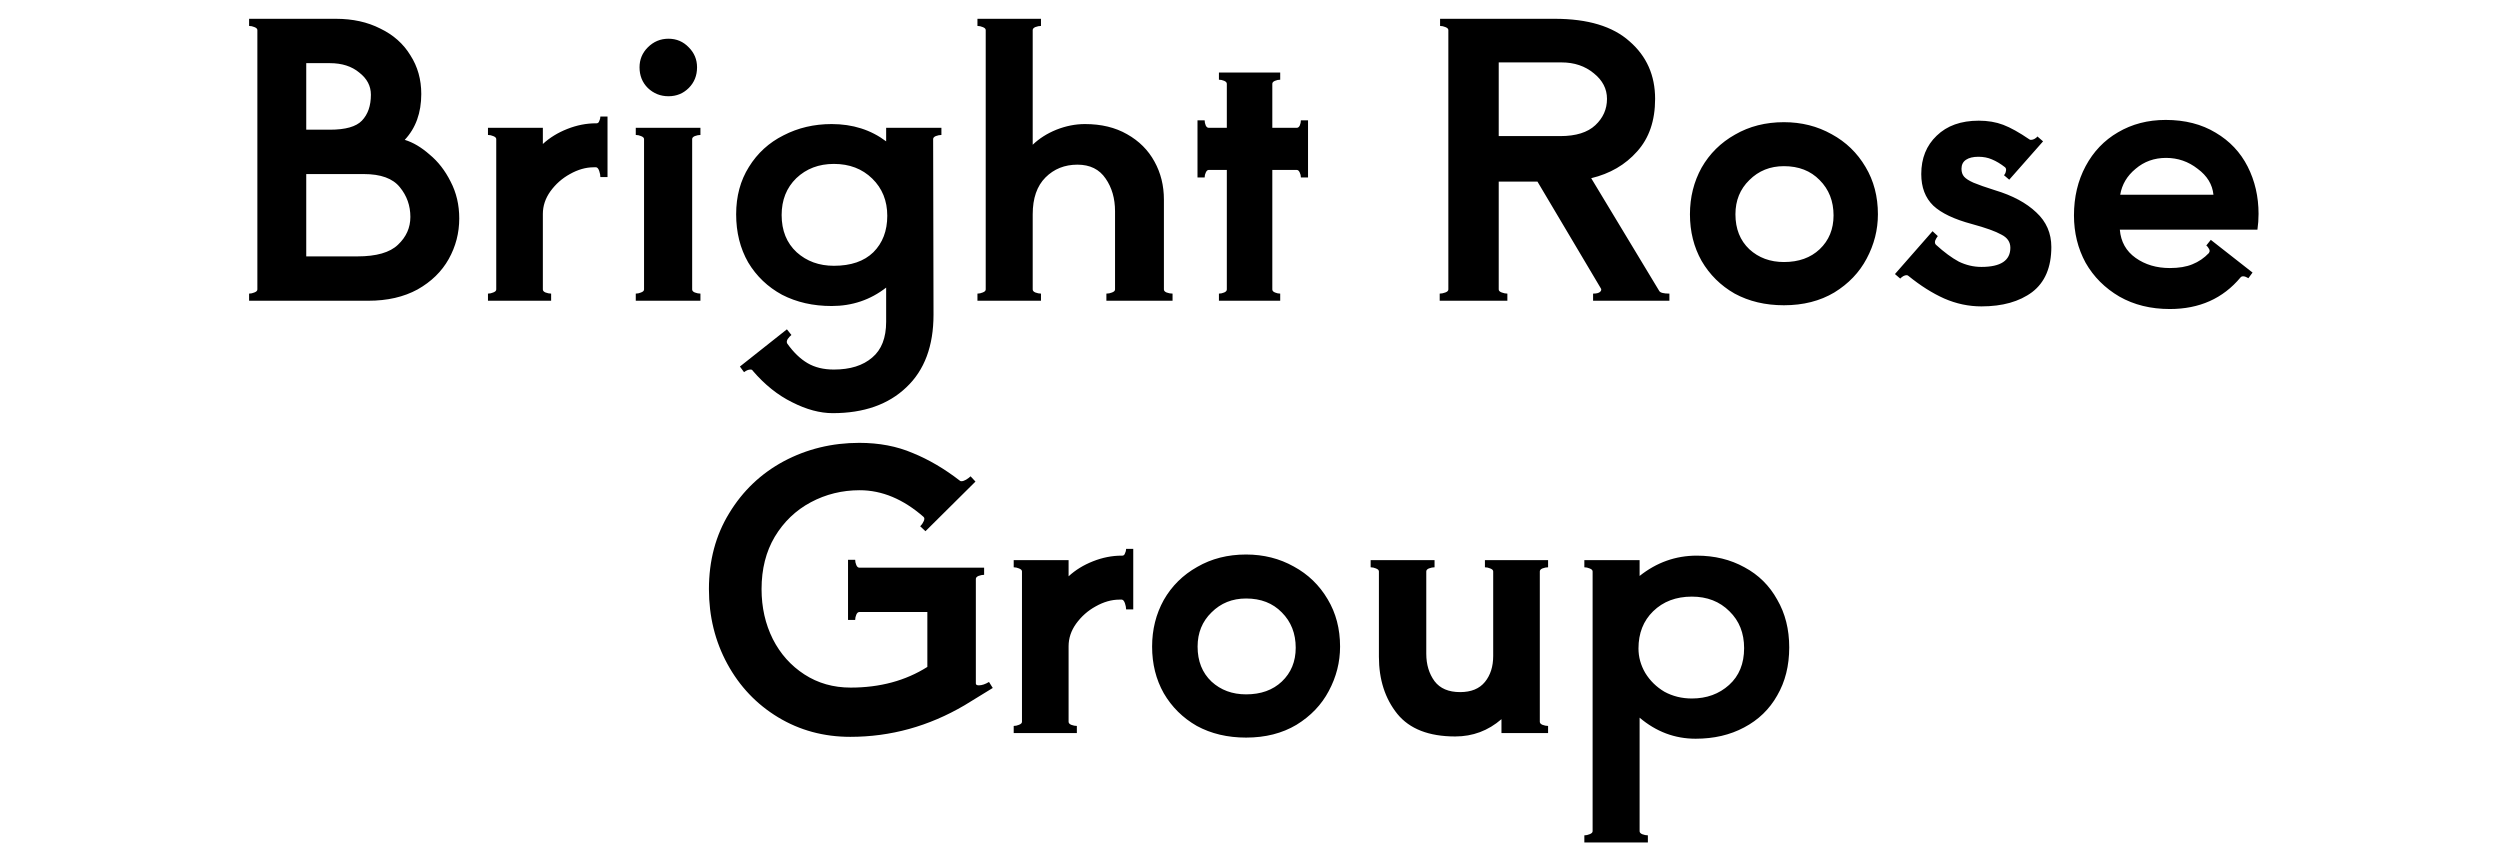 <svg width="133" height="45" viewBox="0 0 133 45" fill="none" xmlns="http://www.w3.org/2000/svg">
<g clip-path="url(#clip0_3469_20)">
<path d="M21.532 7.44C21.972 7.573 22.412 7.833 22.852 8.22C23.305 8.593 23.679 9.073 23.972 9.66C24.279 10.247 24.432 10.9 24.432 11.62C24.432 12.393 24.245 13.113 23.872 13.78C23.499 14.447 22.945 14.987 22.212 15.4C21.479 15.8 20.605 16 19.592 16H13.252V15.62C13.345 15.62 13.439 15.6 13.532 15.56C13.639 15.52 13.692 15.467 13.692 15.4V1.6C13.692 1.533 13.639 1.48 13.532 1.44C13.439 1.4 13.345 1.38 13.252 1.38V1H17.872C18.765 1 19.552 1.173 20.232 1.52C20.925 1.853 21.459 2.327 21.832 2.94C22.219 3.54 22.412 4.227 22.412 5C22.412 6 22.119 6.813 21.532 7.44ZM16.292 3.36V6.9H17.552C18.379 6.9 18.945 6.74 19.252 6.42C19.572 6.087 19.732 5.627 19.732 5.04C19.732 4.573 19.525 4.18 19.112 3.86C18.712 3.527 18.192 3.36 17.552 3.36H16.292ZM19.012 13.64C20.025 13.64 20.745 13.433 21.172 13.02C21.612 12.607 21.832 12.113 21.832 11.54C21.832 10.94 21.645 10.413 21.272 9.96C20.899 9.493 20.259 9.26 19.352 9.26H16.292V13.64H19.012ZM32.32 6.2V9.42H31.94C31.94 9.327 31.92 9.22 31.88 9.1C31.84 8.98 31.787 8.913 31.72 8.9H31.58C31.167 8.9 30.747 9.02 30.32 9.26C29.907 9.487 29.56 9.793 29.28 10.18C29.014 10.553 28.88 10.953 28.88 11.38V15.4C28.88 15.467 28.927 15.52 29.02 15.56C29.127 15.6 29.227 15.62 29.32 15.62V16H25.96V15.62C26.054 15.62 26.147 15.6 26.24 15.56C26.347 15.52 26.4 15.467 26.4 15.4V7.4C26.4 7.333 26.347 7.28 26.24 7.24C26.147 7.2 26.054 7.18 25.96 7.18V6.8H28.88V7.66C29.24 7.327 29.674 7.06 30.18 6.86C30.687 6.66 31.194 6.56 31.7 6.56H31.72H31.74C31.807 6.56 31.854 6.52 31.88 6.44C31.92 6.36 31.94 6.28 31.94 6.2H32.32ZM35.563 5.12C35.136 5.12 34.77 4.973 34.463 4.68C34.17 4.387 34.023 4.02 34.023 3.58C34.023 3.167 34.17 2.813 34.463 2.52C34.77 2.213 35.136 2.06 35.563 2.06C35.99 2.06 36.35 2.213 36.643 2.52C36.936 2.813 37.083 3.167 37.083 3.58C37.083 4.02 36.936 4.387 36.643 4.68C36.35 4.973 35.99 5.12 35.563 5.12ZM34.263 7.4C34.263 7.333 34.21 7.28 34.103 7.24C34.01 7.2 33.916 7.18 33.823 7.18V6.8H37.263V7.18C37.17 7.18 37.07 7.2 36.963 7.24C36.87 7.28 36.823 7.333 36.823 7.4V15.4C36.823 15.467 36.87 15.52 36.963 15.56C37.07 15.6 37.17 15.62 37.263 15.62V16H33.823V15.62C33.916 15.62 34.01 15.6 34.103 15.56C34.21 15.52 34.263 15.467 34.263 15.4V7.4ZM50.083 6.8V7.18C49.99 7.18 49.89 7.2 49.783 7.24C49.69 7.28 49.643 7.333 49.643 7.4L49.663 16.74C49.663 18.407 49.183 19.693 48.223 20.6C47.263 21.52 45.956 21.98 44.303 21.98C43.623 21.98 42.903 21.787 42.143 21.4C41.383 21.027 40.683 20.467 40.043 19.72C40.03 19.68 39.99 19.66 39.923 19.66C39.816 19.66 39.703 19.707 39.583 19.8L39.363 19.5L41.863 17.52L42.103 17.82C42.036 17.873 41.97 17.947 41.903 18.04C41.85 18.133 41.843 18.213 41.883 18.28C42.216 18.747 42.576 19.093 42.963 19.32C43.35 19.547 43.816 19.66 44.363 19.66C45.23 19.66 45.91 19.447 46.403 19.02C46.896 18.607 47.143 17.973 47.143 17.12V15.3C46.303 15.953 45.336 16.28 44.243 16.28C43.256 16.28 42.376 16.08 41.603 15.68C40.843 15.267 40.243 14.693 39.803 13.96C39.376 13.213 39.163 12.36 39.163 11.4C39.163 10.44 39.39 9.6 39.843 8.88C40.296 8.147 40.91 7.587 41.683 7.2C42.456 6.8 43.31 6.6 44.243 6.6C45.363 6.6 46.33 6.907 47.143 7.52V6.8H50.083ZM44.363 14.14C45.27 14.14 45.97 13.9 46.463 13.42C46.956 12.927 47.203 12.28 47.203 11.48C47.203 10.68 46.936 10.02 46.403 9.5C45.87 8.98 45.19 8.72 44.363 8.72C43.563 8.72 42.896 8.973 42.363 9.48C41.843 9.987 41.583 10.64 41.583 11.44C41.583 12.267 41.85 12.927 42.383 13.42C42.916 13.9 43.576 14.14 44.363 14.14ZM61.92 15.4C61.92 15.467 61.967 15.52 62.06 15.56C62.167 15.6 62.273 15.62 62.38 15.62V16H58.86V15.62C58.967 15.62 59.067 15.6 59.16 15.56C59.267 15.52 59.32 15.467 59.32 15.4V11.24C59.32 10.56 59.153 9.98 58.82 9.5C58.487 9.007 57.987 8.76 57.32 8.76C56.64 8.76 56.073 8.987 55.62 9.44C55.167 9.893 54.94 10.547 54.94 11.4V15.4C54.94 15.467 54.987 15.52 55.08 15.56C55.187 15.6 55.287 15.62 55.38 15.62V16H52V15.62C52.093 15.62 52.187 15.6 52.28 15.56C52.387 15.52 52.44 15.467 52.44 15.4V1.6C52.44 1.533 52.387 1.48 52.28 1.44C52.187 1.4 52.093 1.38 52 1.38V1H55.38V1.38C55.287 1.38 55.187 1.4 55.08 1.44C54.987 1.48 54.94 1.533 54.94 1.6V7.7C55.287 7.367 55.707 7.1 56.2 6.9C56.707 6.7 57.213 6.6 57.72 6.6C58.587 6.6 59.333 6.78 59.96 7.14C60.6 7.5 61.087 7.987 61.42 8.6C61.753 9.2 61.92 9.873 61.92 10.62V15.4ZM69.587 6.4V9.44H69.207C69.207 9.347 69.187 9.26 69.147 9.18C69.107 9.087 69.053 9.04 68.987 9.04H67.687V15.4C67.687 15.467 67.733 15.52 67.827 15.56C67.92 15.6 68.013 15.62 68.107 15.62V16H64.847V15.62C64.94 15.62 65.033 15.6 65.127 15.56C65.22 15.52 65.267 15.467 65.267 15.4V9.04H64.307C64.24 9.04 64.187 9.087 64.147 9.18C64.107 9.26 64.087 9.347 64.087 9.44H63.707V6.4H64.087C64.087 6.493 64.107 6.587 64.147 6.68C64.187 6.76 64.24 6.8 64.307 6.8H65.267V4.46C65.267 4.393 65.22 4.34 65.127 4.3C65.033 4.26 64.94 4.24 64.847 4.24V3.86H68.107V4.24C68.013 4.24 67.92 4.26 67.827 4.3C67.733 4.34 67.687 4.393 67.687 4.46V6.8H68.987C69.053 6.8 69.107 6.76 69.147 6.68C69.187 6.587 69.207 6.493 69.207 6.4H69.587ZM88.272 15.48C88.325 15.573 88.505 15.62 88.812 15.62V16H84.752V15.62C84.939 15.62 85.065 15.587 85.132 15.52C85.198 15.453 85.205 15.387 85.152 15.32L81.792 9.66H79.732V15.4C79.732 15.467 79.785 15.52 79.892 15.56C79.999 15.6 80.099 15.62 80.192 15.62V16H76.592V15.62C76.685 15.62 76.785 15.6 76.892 15.56C76.999 15.52 77.052 15.467 77.052 15.4V1.6C77.052 1.533 76.999 1.48 76.892 1.44C76.799 1.4 76.705 1.38 76.612 1.38V1H82.712C84.472 1 85.799 1.4 86.692 2.2C87.599 2.987 88.052 4.007 88.052 5.26C88.052 6.42 87.732 7.353 87.092 8.06C86.465 8.767 85.652 9.24 84.652 9.48L88.272 15.48ZM79.732 3.32V7.24H83.012C83.838 7.24 84.459 7.047 84.872 6.66C85.285 6.273 85.492 5.807 85.492 5.26C85.492 4.727 85.258 4.273 84.792 3.9C84.325 3.513 83.752 3.32 83.072 3.32H79.732ZM94.905 16.24C93.918 16.24 93.045 16.033 92.285 15.62C91.538 15.193 90.952 14.613 90.525 13.88C90.112 13.147 89.905 12.32 89.905 11.4C89.905 10.493 90.112 9.667 90.525 8.92C90.952 8.173 91.545 7.587 92.305 7.16C93.065 6.72 93.932 6.5 94.905 6.5C95.838 6.5 96.685 6.713 97.445 7.14C98.205 7.553 98.805 8.133 99.245 8.88C99.685 9.613 99.905 10.453 99.905 11.4C99.905 12.227 99.705 13.013 99.305 13.76C98.918 14.493 98.345 15.093 97.585 15.56C96.825 16.013 95.932 16.24 94.905 16.24ZM94.905 13.94C95.692 13.94 96.325 13.713 96.805 13.26C97.298 12.793 97.545 12.193 97.545 11.46C97.545 10.7 97.298 10.073 96.805 9.58C96.325 9.087 95.692 8.84 94.905 8.84C94.172 8.84 93.558 9.087 93.065 9.58C92.572 10.06 92.325 10.667 92.325 11.4C92.325 12.173 92.572 12.793 93.065 13.26C93.558 13.713 94.172 13.94 94.905 13.94ZM105.411 16.3C104.731 16.3 104.071 16.16 103.431 15.88C102.805 15.6 102.171 15.2 101.531 14.68C101.505 14.653 101.471 14.64 101.431 14.64C101.325 14.64 101.211 14.7 101.091 14.82L100.811 14.58L102.811 12.3L103.091 12.56C103.038 12.627 102.991 12.707 102.951 12.8C102.925 12.893 102.938 12.967 102.991 13.02C103.431 13.42 103.838 13.72 104.211 13.92C104.598 14.107 104.998 14.2 105.411 14.2C106.438 14.2 106.951 13.86 106.951 13.18C106.951 12.873 106.791 12.64 106.471 12.48C106.165 12.307 105.645 12.12 104.911 11.92C103.965 11.667 103.278 11.34 102.851 10.94C102.425 10.527 102.211 9.967 102.211 9.26C102.211 8.42 102.485 7.74 103.031 7.22C103.578 6.687 104.325 6.42 105.271 6.42C105.751 6.42 106.185 6.493 106.571 6.64C106.958 6.787 107.425 7.047 107.971 7.42C107.985 7.433 108.011 7.44 108.051 7.44C108.118 7.44 108.185 7.42 108.251 7.38C108.318 7.34 108.365 7.3 108.391 7.26L108.691 7.52L106.891 9.56L106.611 9.32C106.665 9.267 106.698 9.2 106.711 9.12C106.738 9.027 106.725 8.953 106.671 8.9C106.431 8.713 106.198 8.573 105.971 8.48C105.758 8.387 105.518 8.34 105.251 8.34C104.971 8.34 104.751 8.393 104.591 8.5C104.431 8.607 104.351 8.767 104.351 8.98C104.351 9.153 104.398 9.293 104.491 9.4C104.585 9.507 104.751 9.613 104.991 9.72C105.245 9.827 105.625 9.96 106.131 10.12C107.065 10.4 107.798 10.793 108.331 11.3C108.865 11.793 109.131 12.407 109.131 13.14C109.131 14.22 108.791 15.02 108.111 15.54C107.431 16.047 106.531 16.3 105.411 16.3ZM115.215 6.38C116.241 6.38 117.128 6.607 117.875 7.06C118.621 7.5 119.188 8.1 119.575 8.86C119.961 9.62 120.155 10.46 120.155 11.38C120.155 11.66 120.135 11.94 120.095 12.22H112.775C112.828 12.86 113.108 13.36 113.615 13.72C114.121 14.08 114.728 14.26 115.435 14.26C115.915 14.26 116.315 14.193 116.635 14.06C116.968 13.927 117.261 13.727 117.515 13.46C117.541 13.407 117.555 13.373 117.555 13.36C117.555 13.307 117.535 13.253 117.495 13.2C117.455 13.133 117.415 13.087 117.375 13.06L117.615 12.76L119.835 14.5L119.615 14.8C119.415 14.68 119.275 14.667 119.195 14.76C118.261 15.88 117.008 16.44 115.435 16.44C114.421 16.44 113.528 16.22 112.755 15.78C111.981 15.327 111.381 14.727 110.955 13.98C110.541 13.22 110.335 12.38 110.335 11.46C110.335 10.487 110.541 9.613 110.955 8.84C111.368 8.067 111.941 7.467 112.675 7.04C113.421 6.6 114.268 6.38 115.215 6.38ZM117.755 10.36C117.701 9.813 117.421 9.353 116.915 8.98C116.421 8.593 115.861 8.4 115.235 8.4C114.608 8.4 114.068 8.593 113.615 8.98C113.161 9.353 112.888 9.813 112.795 10.36H117.755ZM52.815 36.6L51.315 37.52C49.409 38.64 47.382 39.2 45.235 39.2C43.822 39.2 42.542 38.853 41.395 38.16C40.249 37.467 39.349 36.52 38.695 35.32C38.042 34.12 37.715 32.793 37.715 31.34C37.715 29.82 38.075 28.473 38.795 27.3C39.515 26.113 40.482 25.193 41.695 24.54C42.922 23.887 44.262 23.56 45.715 23.56C46.769 23.56 47.715 23.74 48.555 24.1C49.409 24.447 50.249 24.94 51.075 25.58C51.089 25.593 51.115 25.6 51.155 25.6C51.222 25.6 51.302 25.573 51.395 25.52C51.502 25.453 51.582 25.393 51.635 25.34L51.895 25.62L49.235 28.26L48.955 28C49.035 27.92 49.095 27.833 49.135 27.74C49.189 27.633 49.189 27.553 49.135 27.5C48.055 26.553 46.922 26.08 45.735 26.08C44.802 26.08 43.935 26.293 43.135 26.72C42.335 27.147 41.695 27.76 41.215 28.56C40.749 29.347 40.515 30.273 40.515 31.34C40.515 32.313 40.715 33.2 41.115 34C41.515 34.787 42.075 35.413 42.795 35.88C43.515 36.347 44.335 36.58 45.255 36.58C46.815 36.58 48.175 36.213 49.335 35.48V32.56H45.715C45.649 32.56 45.595 32.607 45.555 32.7C45.515 32.793 45.495 32.887 45.495 32.98H45.115V29.78H45.495C45.495 29.873 45.515 29.967 45.555 30.06C45.595 30.153 45.649 30.2 45.715 30.2H52.355V30.58C52.262 30.58 52.162 30.6 52.055 30.64C51.962 30.68 51.915 30.733 51.915 30.8V36.36C51.915 36.427 51.969 36.46 52.075 36.46C52.235 36.46 52.415 36.4 52.615 36.28L52.815 36.6ZM60.289 29.2V32.42H59.909C59.909 32.327 59.889 32.22 59.849 32.1C59.809 31.98 59.756 31.913 59.689 31.9H59.549C59.136 31.9 58.716 32.02 58.289 32.26C57.876 32.487 57.529 32.793 57.249 33.18C56.982 33.553 56.849 33.953 56.849 34.38V38.4C56.849 38.467 56.896 38.52 56.989 38.56C57.096 38.6 57.196 38.62 57.289 38.62V39H53.929V38.62C54.022 38.62 54.116 38.6 54.209 38.56C54.316 38.52 54.369 38.467 54.369 38.4V30.4C54.369 30.333 54.316 30.28 54.209 30.24C54.116 30.2 54.022 30.18 53.929 30.18V29.8H56.849V30.66C57.209 30.327 57.642 30.06 58.149 29.86C58.656 29.66 59.162 29.56 59.669 29.56H59.689H59.709C59.776 29.56 59.822 29.52 59.849 29.44C59.889 29.36 59.909 29.28 59.909 29.2H60.289ZM66.292 39.24C65.305 39.24 64.432 39.033 63.672 38.62C62.925 38.193 62.339 37.613 61.912 36.88C61.498 36.147 61.292 35.32 61.292 34.4C61.292 33.493 61.498 32.667 61.912 31.92C62.339 31.173 62.932 30.587 63.692 30.16C64.452 29.72 65.319 29.5 66.292 29.5C67.225 29.5 68.072 29.713 68.832 30.14C69.592 30.553 70.192 31.133 70.632 31.88C71.072 32.613 71.292 33.453 71.292 34.4C71.292 35.227 71.092 36.013 70.692 36.76C70.305 37.493 69.732 38.093 68.972 38.56C68.212 39.013 67.319 39.24 66.292 39.24ZM66.292 36.94C67.079 36.94 67.712 36.713 68.192 36.26C68.685 35.793 68.932 35.193 68.932 34.46C68.932 33.7 68.685 33.073 68.192 32.58C67.712 32.087 67.079 31.84 66.292 31.84C65.558 31.84 64.945 32.087 64.452 32.58C63.959 33.06 63.712 33.667 63.712 34.4C63.712 35.173 63.959 35.793 64.452 36.26C64.945 36.713 65.558 36.94 66.292 36.94ZM81.918 38.4C81.918 38.467 81.965 38.52 82.058 38.56C82.165 38.6 82.265 38.62 82.358 38.62V39H79.878V38.26C79.171 38.873 78.351 39.18 77.418 39.18C76.018 39.18 74.991 38.78 74.338 37.98C73.685 37.167 73.358 36.153 73.358 34.94V30.4C73.358 30.333 73.305 30.28 73.198 30.24C73.105 30.2 73.011 30.18 72.918 30.18V29.8H76.318V30.18C76.225 30.18 76.125 30.2 76.018 30.24C75.925 30.28 75.878 30.333 75.878 30.4V34.78C75.878 35.353 76.025 35.84 76.318 36.24C76.611 36.627 77.065 36.82 77.678 36.82C78.265 36.82 78.705 36.64 78.998 36.28C79.291 35.92 79.438 35.46 79.438 34.9V30.4C79.438 30.333 79.385 30.28 79.278 30.24C79.185 30.2 79.091 30.18 78.998 30.18V29.8H82.358V30.18C82.265 30.18 82.165 30.2 82.058 30.24C81.965 30.28 81.918 30.333 81.918 30.4V38.4ZM90.267 29.56C91.214 29.56 92.06 29.767 92.807 30.18C93.554 30.58 94.134 31.153 94.547 31.9C94.974 32.633 95.187 33.48 95.187 34.44C95.187 35.413 94.974 36.267 94.547 37C94.134 37.733 93.547 38.3 92.787 38.7C92.04 39.1 91.18 39.3 90.207 39.3C89.1 39.3 88.107 38.927 87.227 38.18V44.22C87.227 44.287 87.274 44.34 87.367 44.38C87.474 44.42 87.574 44.44 87.667 44.44V44.82H84.287V44.44C84.38 44.44 84.474 44.42 84.567 44.38C84.674 44.34 84.727 44.287 84.727 44.22V30.4C84.727 30.333 84.674 30.28 84.567 30.24C84.474 30.2 84.38 30.18 84.287 30.18V29.8H87.227V30.64C88.134 29.92 89.147 29.56 90.267 29.56ZM90.007 37.16C90.794 37.16 91.454 36.92 91.987 36.44C92.52 35.96 92.787 35.307 92.787 34.48C92.787 33.68 92.527 33.027 92.007 32.52C91.487 32 90.82 31.74 90.007 31.74C89.167 31.74 88.48 32 87.947 32.52C87.427 33.027 87.167 33.687 87.167 34.5C87.167 34.953 87.287 35.387 87.527 35.8C87.78 36.213 88.12 36.547 88.547 36.8C88.987 37.04 89.474 37.16 90.007 37.16Z" fill="black"/>
</g>
<defs>
<clipPath id="clip0_3469_20">
<rect width="133" height="45" fill="white"/>
</clipPath>
</defs>
</svg>
